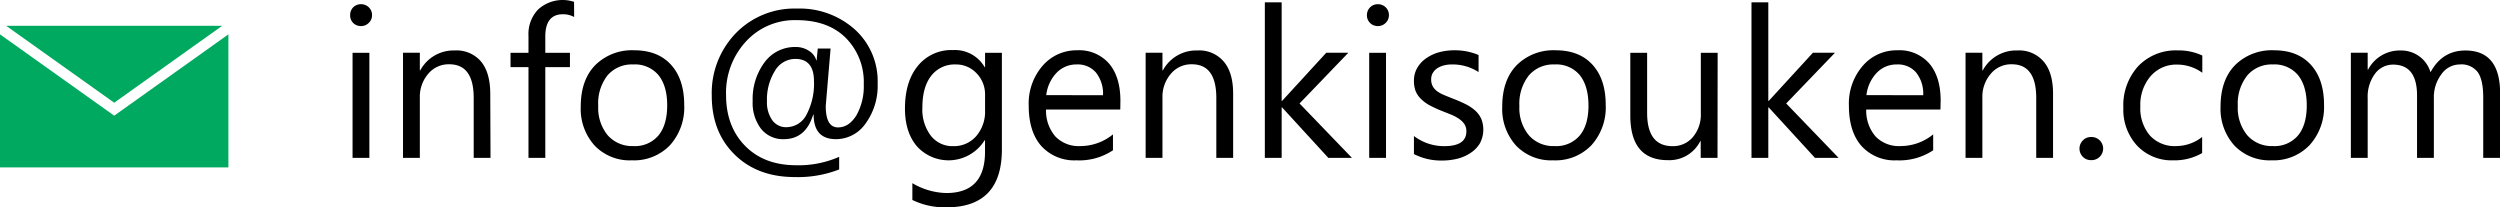 <svg xmlns="http://www.w3.org/2000/svg" viewBox="0 0 594.58 49.32"><polygon points="27.16 27.51 0 8.17 0 39.81 54.32 39.81 54.32 8.17 27.16 27.51" style="fill:#00a960"/><polygon points="52.84 6.14 1.47 6.14 27.16 24.43 52.84 6.14" style="fill:#00a960"/><path d="M96.57,12.46a2.59,2.59,0,0,1-1.84-.73A2.49,2.49,0,0,1,94,9.87,2.53,2.53,0,0,1,94.73,8a2.56,2.56,0,0,1,1.84-.74A2.59,2.59,0,0,1,98.43,8a2.47,2.47,0,0,1,.77,1.87,2.43,2.43,0,0,1-.77,1.83A2.53,2.53,0,0,1,96.57,12.46Zm2,31.35h-4v-25h4Z" transform="translate(-10.72 -6.26)"/><path d="M127.38,43.81h-4V29.55q0-8-5.81-8a6.3,6.3,0,0,0-5,2.26,8.35,8.35,0,0,0-2,5.7V43.81h-4v-25h4V23h.1a9,9,0,0,1,8.2-4.74,7.64,7.64,0,0,1,6.27,2.65q2.17,2.65,2.18,7.65Z" transform="translate(-10.72 -6.26)"/><path d="M147.27,10.31a5.33,5.33,0,0,0-2.66-.66q-4.2,0-4.2,5.3v3.86h5.86v3.41h-5.86V43.81h-4V22.22h-4.27V18.81h4.27V14.75a8.43,8.43,0,0,1,2.27-6.21,8.63,8.63,0,0,1,8.57-1.84Z" transform="translate(-10.72 -6.26)"/><path d="M161,44.39a11.56,11.56,0,0,1-8.85-3.5,13,13,0,0,1-3.31-9.29q0-6.3,3.44-9.84a12.39,12.39,0,0,1,9.3-3.54q5.6,0,8.73,3.44t3.14,9.55a13.44,13.44,0,0,1-3.38,9.58A11.86,11.86,0,0,1,161,44.39Zm.29-22.8a7.6,7.6,0,0,0-6.1,2.62A10.78,10.78,0,0,0,153,31.45a10.21,10.21,0,0,0,2.27,7A7.72,7.72,0,0,0,161.31,41a7.3,7.3,0,0,0,6-2.51q2.08-2.52,2.09-7.15t-2.09-7.23A7.29,7.29,0,0,0,161.31,21.59Z" transform="translate(-10.72 -6.26)"/><path d="M204.23,33.55h-.12q-1.79,5.82-7,5.81a6.64,6.64,0,0,1-5.38-2.46,10.11,10.11,0,0,1-2-6.64,14.55,14.55,0,0,1,2.82-9.17,8.93,8.93,0,0,1,7.41-3.65,5.63,5.63,0,0,1,3.14.9,4,4,0,0,1,1.77,2.27h.09c0-.45.12-1.39.25-2.8h3.05q-1.14,13.44-1.15,13.69,0,5.05,2.91,5.06c1.76,0,3.22-1,4.38-2.86a14.07,14.07,0,0,0,1.75-7.4,14.85,14.85,0,0,0-4.25-11q-4.24-4.25-11.77-4.25a15.69,15.69,0,0,0-12,5.08,17.94,17.94,0,0,0-4.73,12.7q0,7.48,4.5,12.09T200,45.56a24,24,0,0,0,10.3-2v3a27,27,0,0,1-10.55,1.81q-8.88,0-14.32-5.36T180,29a20.45,20.45,0,0,1,5.7-14.82,19.42,19.42,0,0,1,14.57-5.88A19.68,19.68,0,0,1,214,13.24a16.56,16.56,0,0,1,5.45,12.87,15.18,15.18,0,0,1-2.87,9.53,8.59,8.59,0,0,1-7,3.72C206,39.36,204.25,37.43,204.23,33.55Zm-4.37-13.28A5.61,5.61,0,0,0,195,23.15a12.87,12.87,0,0,0-1.87,7.16,7.35,7.35,0,0,0,1.26,4.54,4,4,0,0,0,3.35,1.66,5.38,5.38,0,0,0,4.8-3,15.69,15.69,0,0,0,1.77-8Q204.28,20.27,199.86,20.27Z" transform="translate(-10.72 -6.26)"/><path d="M249,41.8q0,13.77-13.19,13.77a17.7,17.7,0,0,1-8.1-1.75v-4a16.56,16.56,0,0,0,8.06,2.35q9.22,0,9.22-9.82V39.61h-.09a10.12,10.12,0,0,1-16.1,1.45q-2.85-3.33-2.85-9,0-6.37,3.06-10.13a10.24,10.24,0,0,1,8.39-3.76,8.16,8.16,0,0,1,7.5,4.05H245V18.81h4Zm-4-9.3V28.82a7.18,7.18,0,0,0-2-5.11,6.65,6.65,0,0,0-5-2.12,7,7,0,0,0-5.81,2.7c-1.4,1.8-2.1,4.31-2.1,7.55a10.3,10.3,0,0,0,2,6.68,6.49,6.49,0,0,0,5.33,2.5,7,7,0,0,0,5.48-2.39A8.9,8.9,0,0,0,245,32.5Z" transform="translate(-10.72 -6.26)"/><path d="M277.16,32.31H259.5a9.37,9.37,0,0,0,2.25,6.44A7.72,7.72,0,0,0,267.66,41a12.26,12.26,0,0,0,7.76-2.78V42a14.45,14.45,0,0,1-8.71,2.39,10.57,10.57,0,0,1-8.33-3.4q-3-3.41-3-9.59a13.66,13.66,0,0,1,3.31-9.5,10.63,10.63,0,0,1,8.22-3.68,9.41,9.41,0,0,1,7.59,3.17q2.68,3.18,2.69,8.82Zm-4.11-3.4a8.08,8.08,0,0,0-1.67-5.39,5.68,5.68,0,0,0-4.58-1.93,6.49,6.49,0,0,0-4.81,2,9.23,9.23,0,0,0-2.44,5.29Z" transform="translate(-10.72 -6.26)"/><path d="M304,43.81h-4V29.55q0-8-5.81-8a6.3,6.3,0,0,0-5,2.26,8.35,8.35,0,0,0-2,5.7V43.81h-4v-25h4V23h.1a9,9,0,0,1,8.21-4.74,7.64,7.64,0,0,1,6.27,2.65Q304,23.53,304,28.52Z" transform="translate(-10.72 -6.26)"/><path d="M332.26,43.81h-5.62l-11-12h-.1v12h-4v-37h4V30.26h.1l10.5-11.45h5.25l-11.6,12.06Z" transform="translate(-10.72 -6.26)"/><path d="M338.41,12.46a2.55,2.55,0,0,1-1.83-.73,2.5,2.5,0,0,1-.76-1.86,2.56,2.56,0,0,1,2.59-2.61,2.61,2.61,0,0,1,1.87.74,2.51,2.51,0,0,1,.77,1.87,2.47,2.47,0,0,1-.77,1.83A2.55,2.55,0,0,1,338.41,12.46Zm1.95,31.35h-4v-25h4Z" transform="translate(-10.72 -6.26)"/><path d="M347,42.9V38.61a11.84,11.84,0,0,0,7.2,2.41q5.26,0,5.27-3.51a3.05,3.05,0,0,0-.45-1.7,4.59,4.59,0,0,0-1.22-1.23,9.59,9.59,0,0,0-1.81-1l-2.23-.89a28.29,28.29,0,0,1-2.92-1.33,8.85,8.85,0,0,1-2.1-1.51A5.69,5.69,0,0,1,347.43,28a6.83,6.83,0,0,1-.43-2.51,6,6,0,0,1,.81-3.12A7.16,7.16,0,0,1,350,20.06,10,10,0,0,1,353,18.68a14,14,0,0,1,3.56-.46,14.51,14.51,0,0,1,5.81,1.12V23.4A11.3,11.3,0,0,0,356,21.59a7.46,7.46,0,0,0-2,.26,4.93,4.93,0,0,0-1.55.72,3.4,3.4,0,0,0-1,1.11,2.86,2.86,0,0,0-.35,1.43,3.36,3.36,0,0,0,.35,1.63,3.58,3.58,0,0,0,1,1.17,8,8,0,0,0,1.66.93q1,.42,2.22.9a31.81,31.81,0,0,1,3,1.31,10.07,10.07,0,0,1,2.24,1.51A6,6,0,0,1,363,34.5a6.94,6.94,0,0,1-.31,5.84,7.08,7.08,0,0,1-2.19,2.27A10,10,0,0,1,357.38,44a15.18,15.18,0,0,1-3.73.44A14.06,14.06,0,0,1,347,42.9Z" transform="translate(-10.72 -6.26)"/><path d="M380.13,44.39a11.55,11.55,0,0,1-8.84-3.5A13,13,0,0,1,368,31.6q0-6.3,3.44-9.84a12.36,12.36,0,0,1,9.3-3.54q5.59,0,8.73,3.44t3.14,9.55a13.4,13.4,0,0,1-3.39,9.58A11.83,11.83,0,0,1,380.13,44.39Zm.3-22.8a7.63,7.63,0,0,0-6.11,2.62,10.83,10.83,0,0,0-2.24,7.24,10.16,10.16,0,0,0,2.27,7A7.71,7.71,0,0,0,380.43,41a7.3,7.3,0,0,0,6-2.51q2.09-2.52,2.08-7.15t-2.08-7.23A7.29,7.29,0,0,0,380.43,21.59Z" transform="translate(-10.72 -6.26)"/><path d="M419.2,43.81h-4v-4h-.09a8.23,8.23,0,0,1-7.72,4.54q-8.94,0-8.93-10.64V18.81h4v14.3q0,7.92,6.06,7.91a6.12,6.12,0,0,0,4.82-2.16,8.26,8.26,0,0,0,1.89-5.65V18.81h4Z" transform="translate(-10.72 -6.26)"/><path d="M448,43.81h-5.62l-11-12h-.1v12h-4v-37h4V30.26h.1l10.5-11.45h5.25l-11.6,12.06Z" transform="translate(-10.72 -6.26)"/><path d="M472.22,32.31H454.57a9.37,9.37,0,0,0,2.25,6.44A7.72,7.72,0,0,0,462.73,41a12.26,12.26,0,0,0,7.76-2.78V42a14.47,14.47,0,0,1-8.71,2.39,10.57,10.57,0,0,1-8.33-3.4q-3-3.41-3-9.59a13.66,13.66,0,0,1,3.31-9.5A10.61,10.61,0,0,1,462,18.22a9.41,9.41,0,0,1,7.59,3.17q2.68,3.18,2.68,8.82Zm-4.1-3.4a8.08,8.08,0,0,0-1.67-5.39,5.68,5.68,0,0,0-4.58-1.93,6.47,6.47,0,0,0-4.81,2,9.17,9.17,0,0,0-2.44,5.29Z" transform="translate(-10.72 -6.26)"/><path d="M499,43.81h-4V29.55q0-8-5.81-8a6.28,6.28,0,0,0-5,2.26,8.35,8.35,0,0,0-2,5.7V43.81h-4v-25h4V23h.1a9,9,0,0,1,8.2-4.74,7.64,7.64,0,0,1,6.28,2.65Q499,23.53,499,28.52Z" transform="translate(-10.72 -6.26)"/><path d="M508,44.34a2.58,2.58,0,0,1-1.92-.8,2.76,2.76,0,0,1,0-3.87,2.56,2.56,0,0,1,1.92-.82,2.75,2.75,0,1,1,0,5.49Z" transform="translate(-10.72 -6.26)"/><path d="M534.46,42.66a13.07,13.07,0,0,1-6.84,1.73A11.32,11.32,0,0,1,519,40.91a12.59,12.59,0,0,1-3.28-9A13.85,13.85,0,0,1,519.25,22a12.36,12.36,0,0,1,9.44-3.75,13.17,13.17,0,0,1,5.81,1.22v4.1a10.17,10.17,0,0,0-6-1.95,8.06,8.06,0,0,0-6.29,2.75,10.43,10.43,0,0,0-2.45,7.21,9.94,9.94,0,0,0,2.3,6.93A7.94,7.94,0,0,0,528.3,41a10,10,0,0,0,6.16-2.17Z" transform="translate(-10.72 -6.26)"/><path d="M551,44.39a11.58,11.58,0,0,1-8.85-3.5,13,13,0,0,1-3.31-9.29q0-6.3,3.44-9.84a12.4,12.4,0,0,1,9.31-3.54q5.58,0,8.72,3.44t3.14,9.55A13.44,13.44,0,0,1,560,40.79,11.85,11.85,0,0,1,551,44.39Zm.29-22.8a7.61,7.61,0,0,0-6.1,2.62,10.78,10.78,0,0,0-2.25,7.24,10.21,10.21,0,0,0,2.27,7A7.72,7.72,0,0,0,551.25,41a7.3,7.3,0,0,0,6-2.51q2.09-2.52,2.09-7.15t-2.09-7.23A7.29,7.29,0,0,0,551.25,21.59Z" transform="translate(-10.72 -6.26)"/><path d="M605.31,43.81h-4V29.45q0-4.15-1.28-6a4.86,4.86,0,0,0-4.31-1.86,5.35,5.35,0,0,0-4.36,2.34,9,9,0,0,0-1.79,5.62V43.81h-4V29q0-7.37-5.68-7.37a5.28,5.28,0,0,0-4.35,2.21,9.13,9.13,0,0,0-1.71,5.75V43.81h-4v-25h4v4h.1a8.48,8.48,0,0,1,7.76-4.54,7.26,7.26,0,0,1,4.47,1.43,7.15,7.15,0,0,1,2.61,3.75q2.79-5.17,8.3-5.18,8.25,0,8.26,10.18Z" transform="translate(-10.72 -6.26)"/></svg>